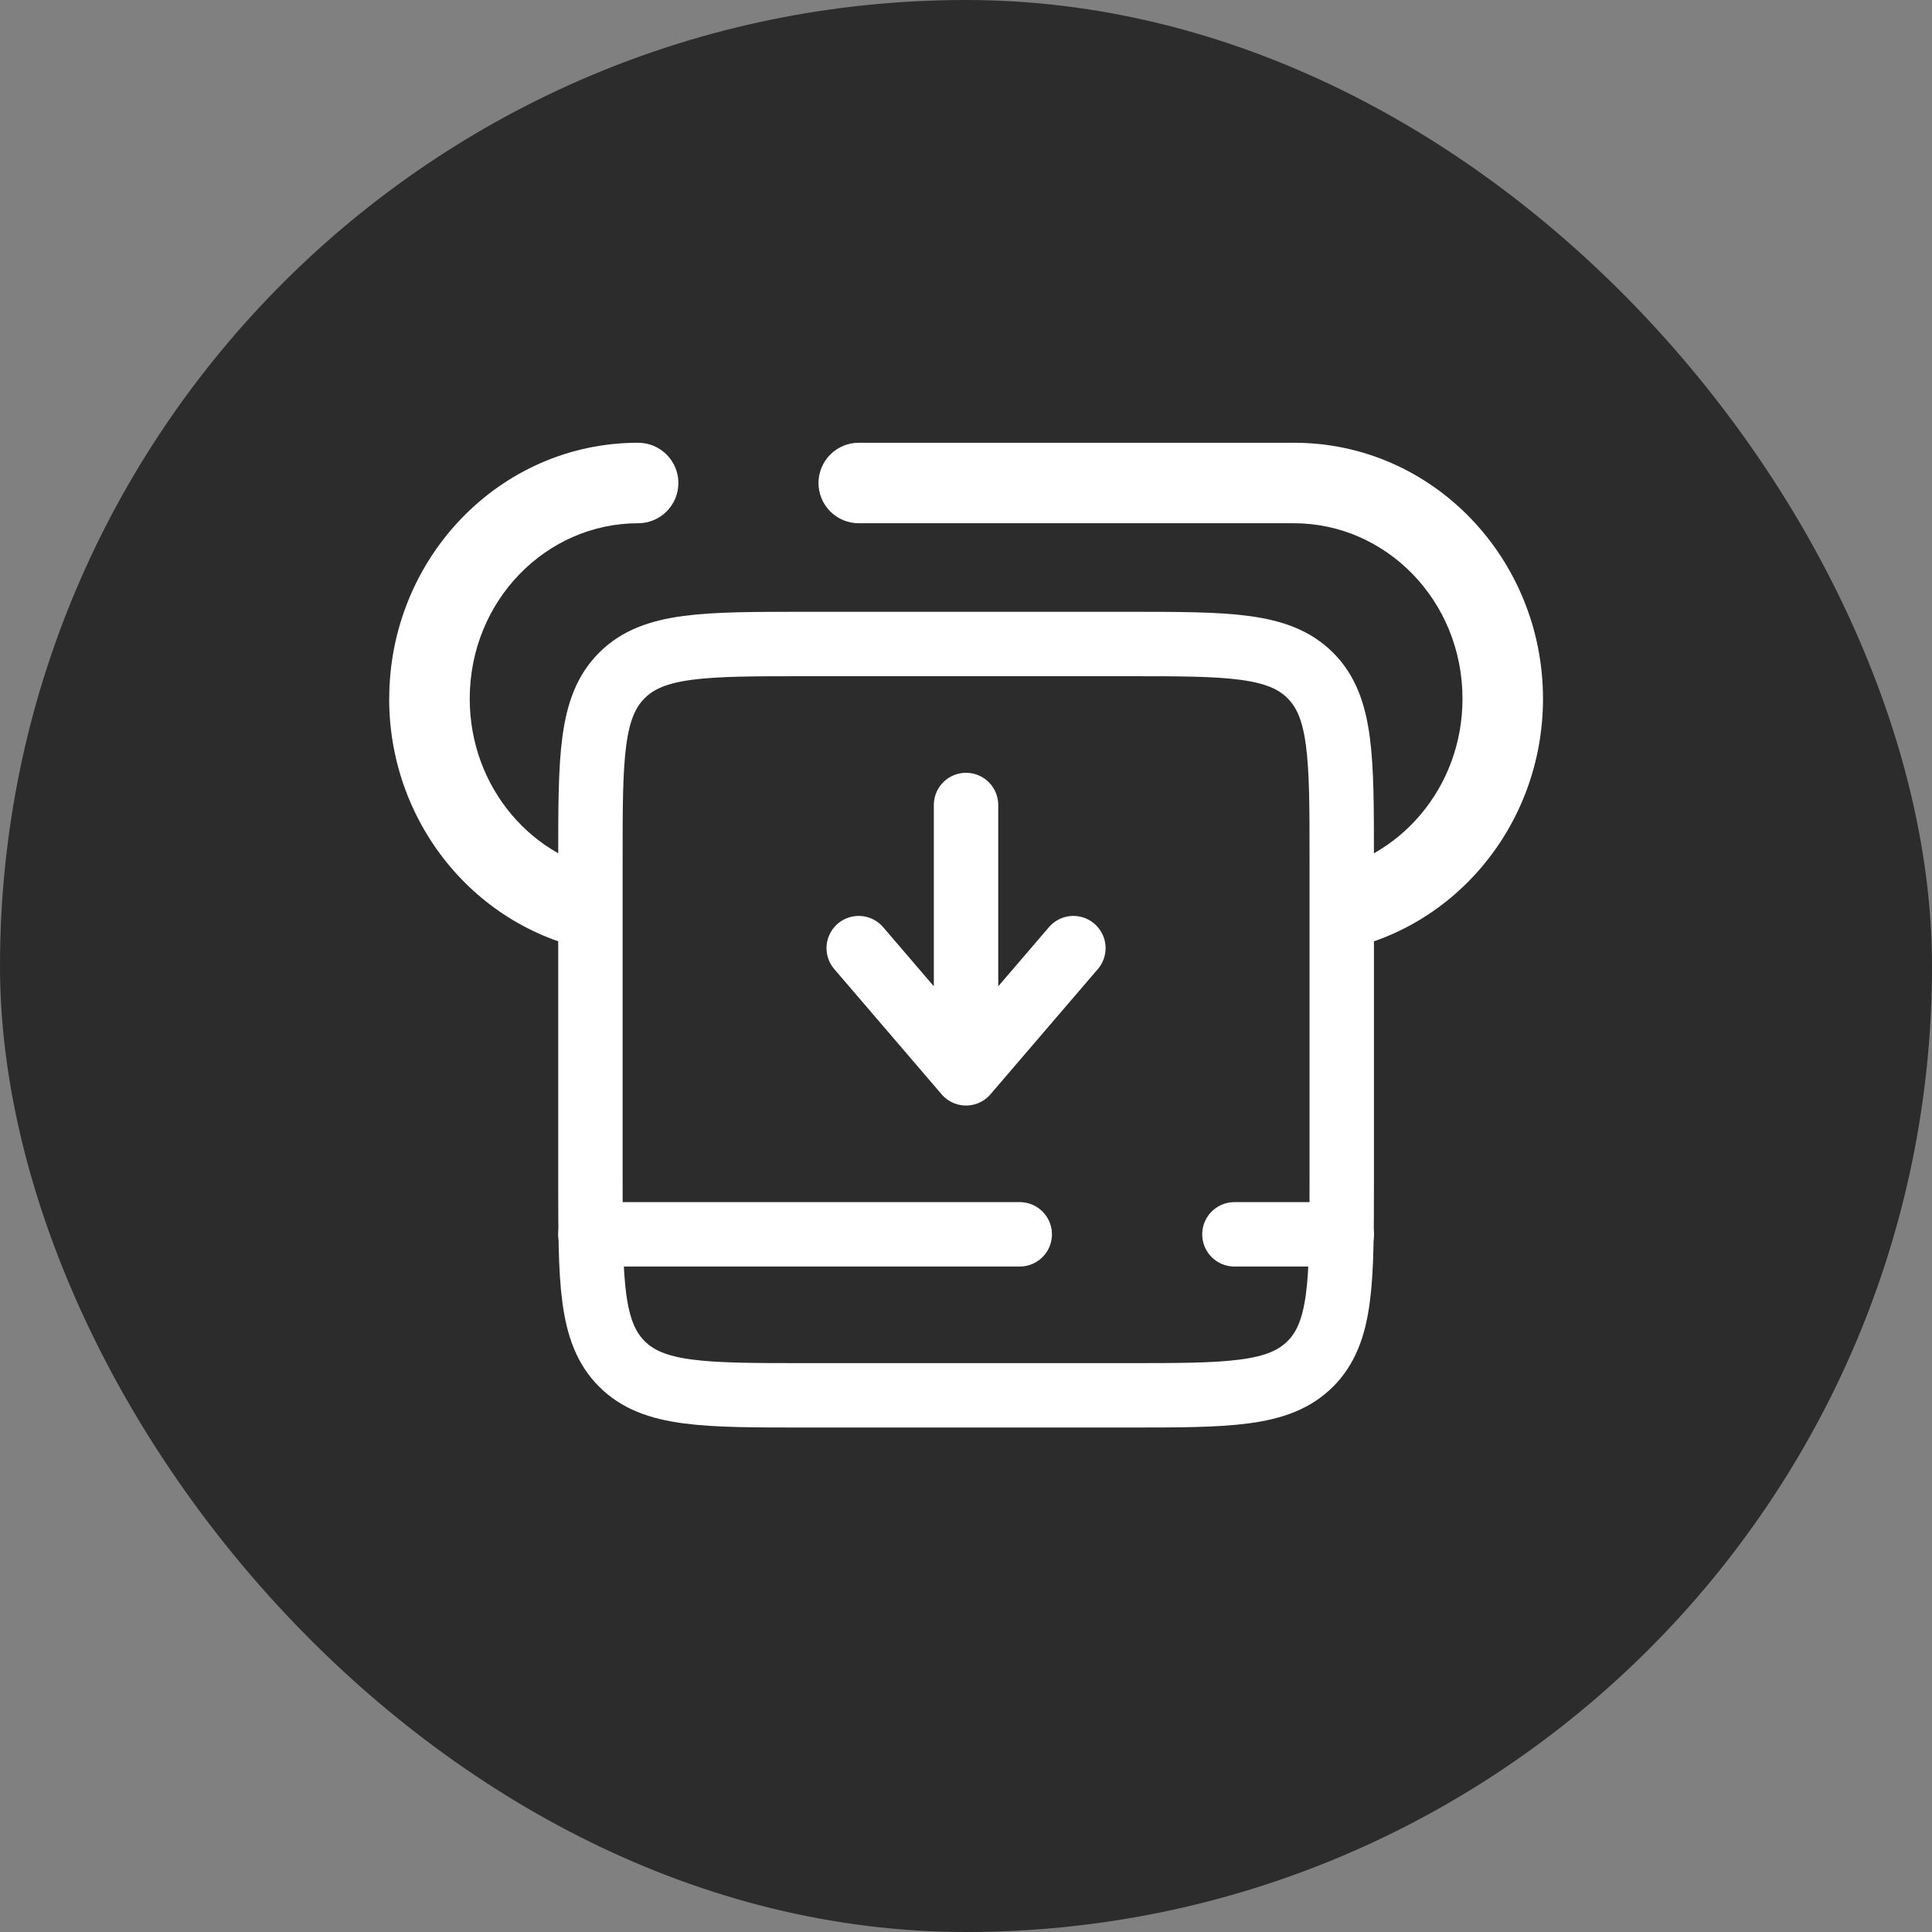 <svg width="60" height="60" viewBox="0 0 60 60" fill="none" xmlns="http://www.w3.org/2000/svg">
<rect x="0" y="0" width="60" height="60" fill="#808080" stroke="none"/>
<rect width="60" height="60" rx="30" fill="#2C2C2C"/>
<path d="M19.818 16.25C20.149 16.25 20.467 16.118 20.701 15.884C20.936 15.649 21.068 15.332 21.068 15C21.068 14.668 20.936 14.351 20.701 14.116C20.467 13.882 20.149 13.75 19.818 13.75V16.25ZM26.669 13.75C26.338 13.75 26.02 13.882 25.785 14.116C25.551 14.351 25.419 14.668 25.419 15C25.419 15.332 25.551 15.649 25.785 15.884C26.02 16.118 26.338 16.25 26.669 16.25V13.75ZM40.188 16.25C43.038 16.25 45.419 18.65 45.419 21.7H47.919C47.919 17.35 44.496 13.75 40.188 13.75V16.25ZM19.818 13.75C15.509 13.75 12.088 17.35 12.088 21.7H14.588C14.588 18.65 16.968 16.25 19.818 16.25V13.75ZM45.419 21.7C45.419 24.478 43.436 26.727 40.931 27.097L41.298 29.57C45.073 29.012 47.919 25.673 47.919 21.7H45.419ZM19.074 27.097C16.568 26.727 14.588 24.48 14.588 21.7H12.086C12.086 25.673 14.933 29.012 18.709 29.57L19.074 27.097ZM26.669 16.25H40.188V13.75H26.669V16.25Z" fill="white"/>
<path d="M30.001 25V33.333M30.001 33.333L33.335 29.445M30.001 33.333L26.668 29.445" stroke="white" stroke-width="2" stroke-linecap="round" stroke-linejoin="round"/>
<path d="M18.336 26.667C18.336 23.523 18.336 21.953 19.313 20.977C20.289 20 21.859 20 25.003 20H35.003C38.146 20 39.716 20 40.693 20.977C41.669 21.953 41.669 23.523 41.669 26.667V36.667C41.669 39.81 41.669 41.38 40.693 42.357C39.716 43.333 38.146 43.333 35.003 43.333H25.003C21.859 43.333 20.289 43.333 19.313 42.357C18.336 41.38 18.336 39.81 18.336 36.667V26.667Z" stroke="white" stroke-width="2"/>
<path d="M18.336 38.333H31.669M41.669 38.333H38.336" stroke="white" stroke-width="2" stroke-linecap="round" stroke-linejoin="round"/>
</svg>
